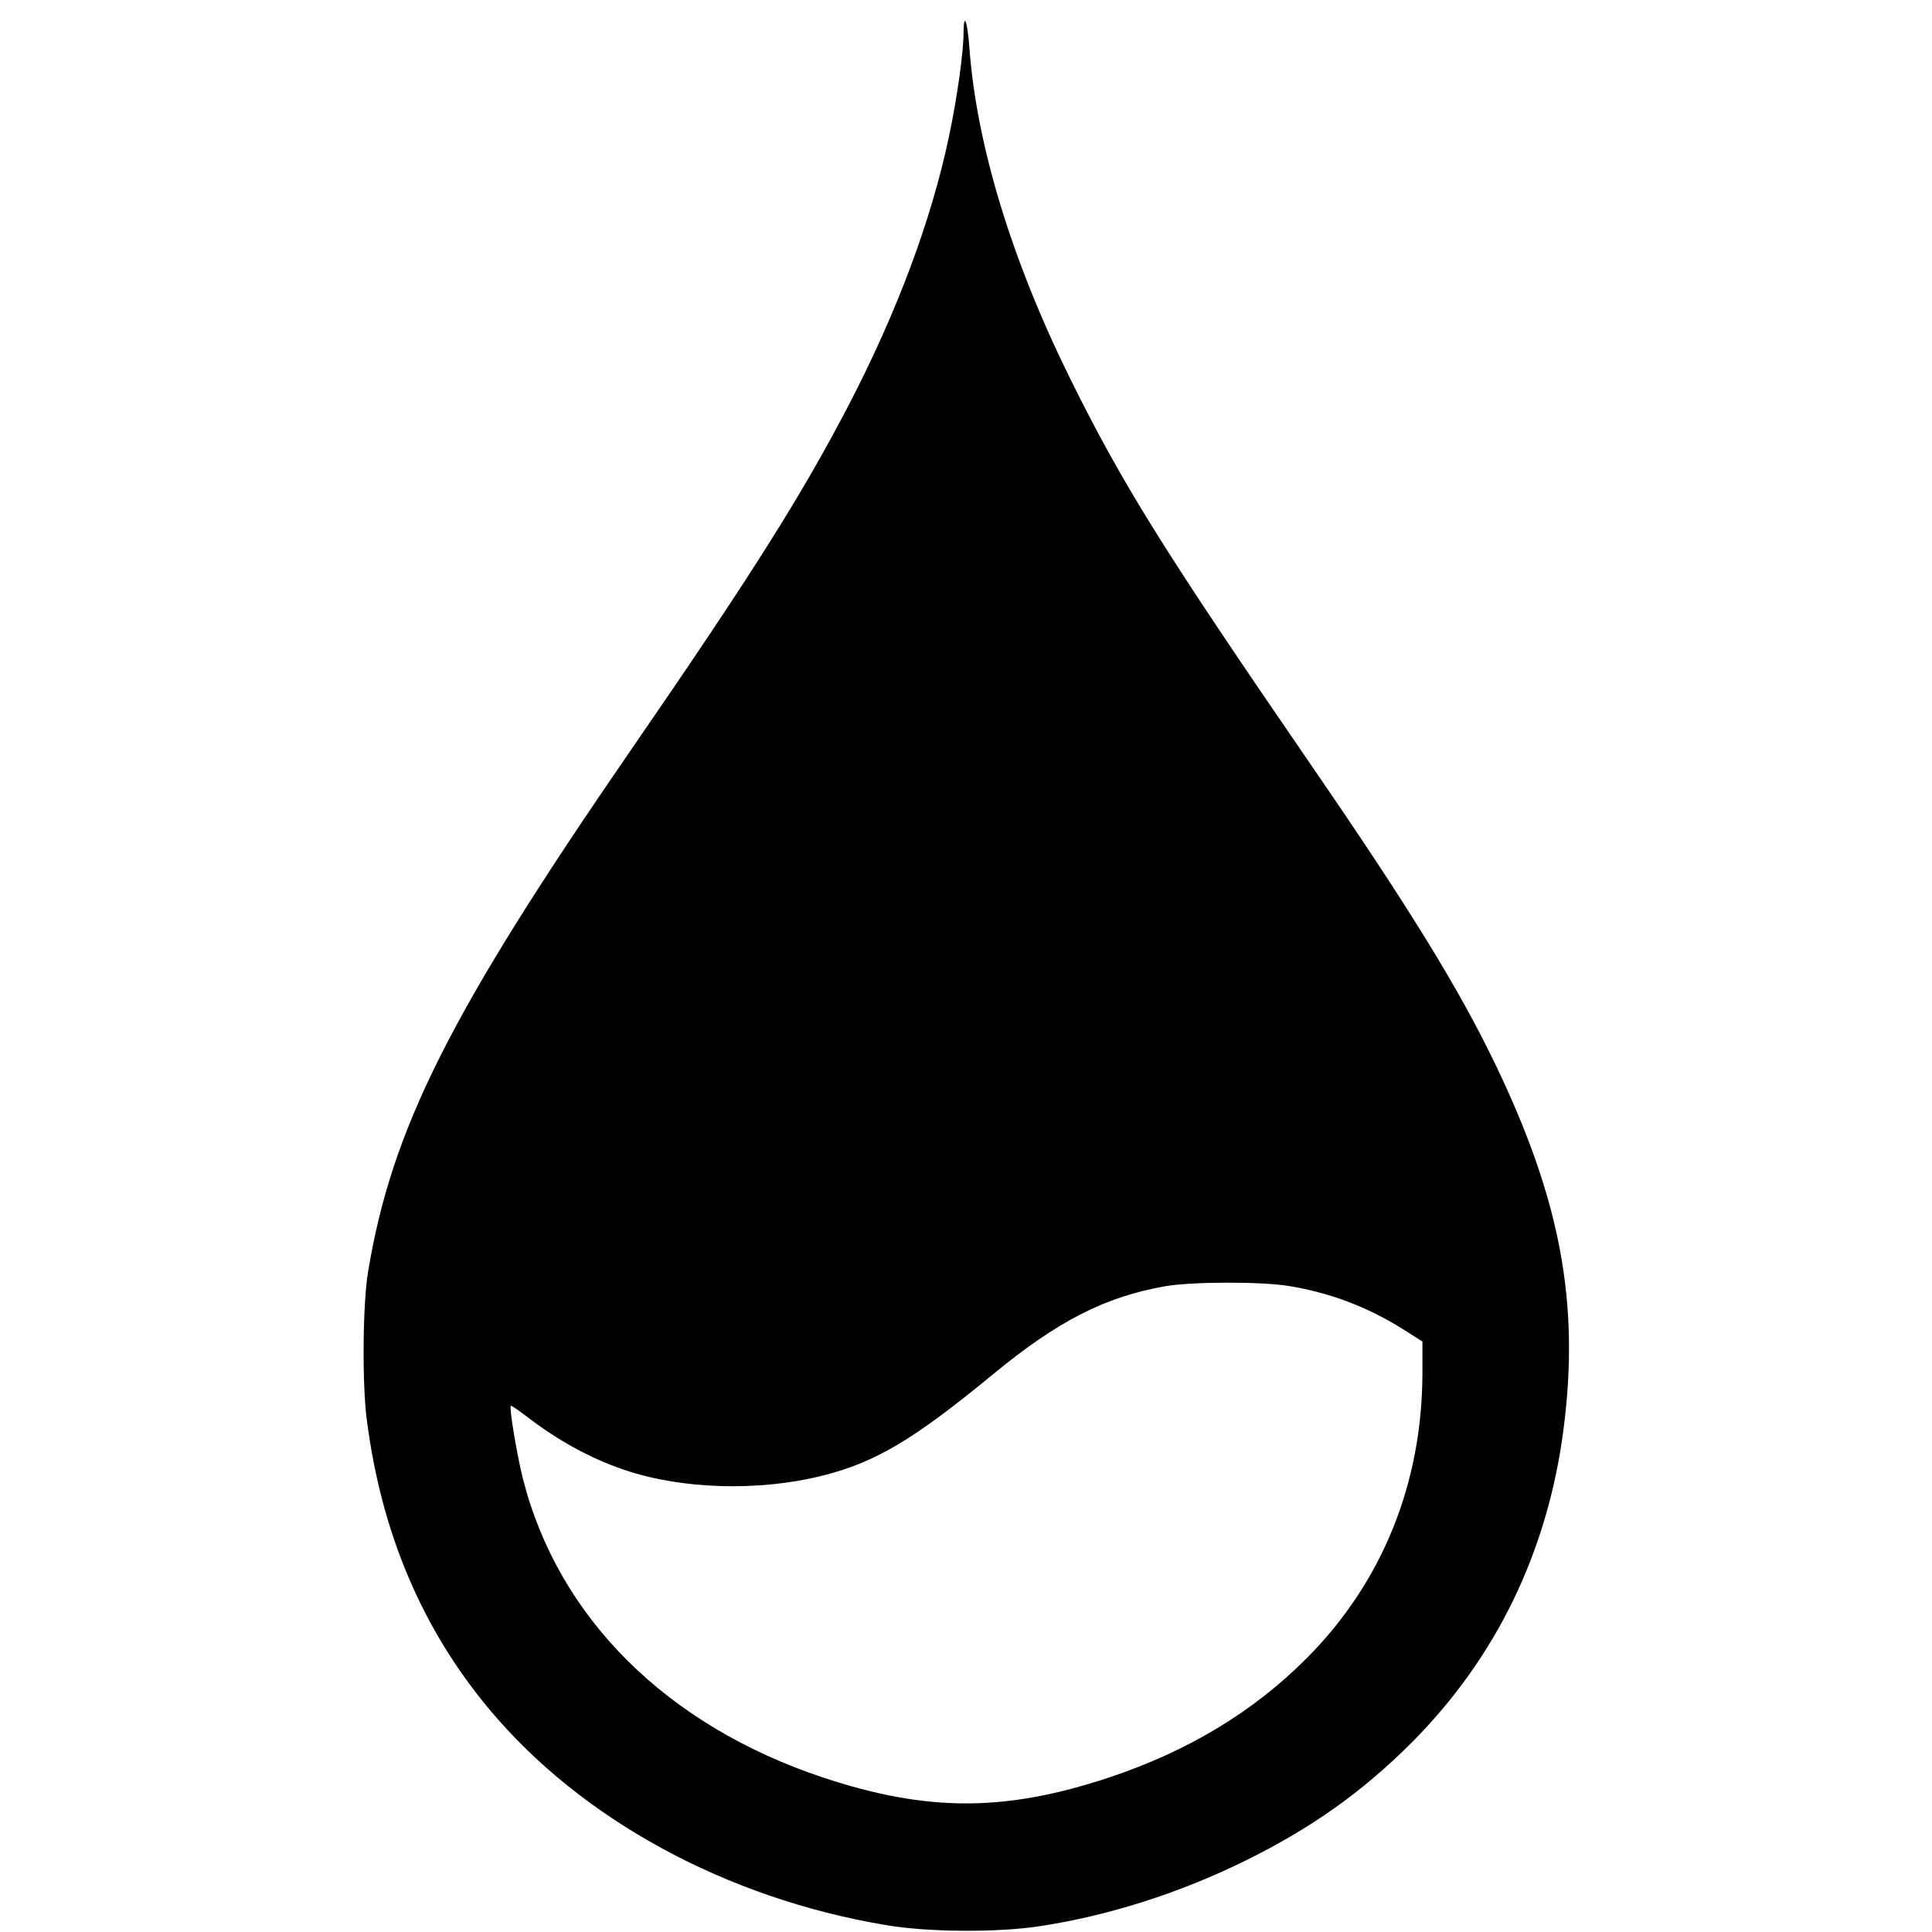 <?xml version="1.0" standalone="no"?>
<!DOCTYPE svg PUBLIC "-//W3C//DTD SVG 20010904//EN"
 "http://www.w3.org/TR/2001/REC-SVG-20010904/DTD/svg10.dtd">
<svg version="1.0" xmlns="http://www.w3.org/2000/svg"
 width="800pt" height="800pt" viewBox="0 0 800 800"
 preserveAspectRatio="xMidYMid meet">
<g transform="translate(0,800) scale(0.1,-0.1)"
fill="#000000" stroke="none">
<path d="M3990 7868 c0 -83 -26 -269 -60 -431 -73 -347 -214 -726 -416 -1115
-195 -374 -400 -700 -908 -1437 -744 -1081 -984 -1559 -1082 -2152 -22 -130
-25 -465 -5 -613 60 -467 229 -866 509 -1200 380 -454 978 -780 1638 -891 172
-30 463 -32 639 -5 283 43 577 136 851 271 274 135 484 284 689 489 350 351
563 790 629 1296 68 524 -12 952 -283 1515 -151 313 -353 642 -764 1240 -610
888 -780 1161 -997 1600 -242 490 -387 968 -416 1368 -8 108 -23 150 -24 65z
m1347 -5193 c170 -28 324 -86 471 -178 l82 -52 0 -127 c0 -459 -166 -870 -479
-1184 -222 -223 -493 -386 -821 -495 -429 -142 -751 -142 -1180 0 -650 216
-1099 663 -1245 1239 -24 95 -57 293 -50 301 2 2 31 -18 64 -43 130 -100 264
-174 405 -222 237 -81 558 -91 823 -24 218 55 375 148 702 417 270 223 466
323 716 367 110 19 395 20 512 1z"/>
</g>
</svg>
